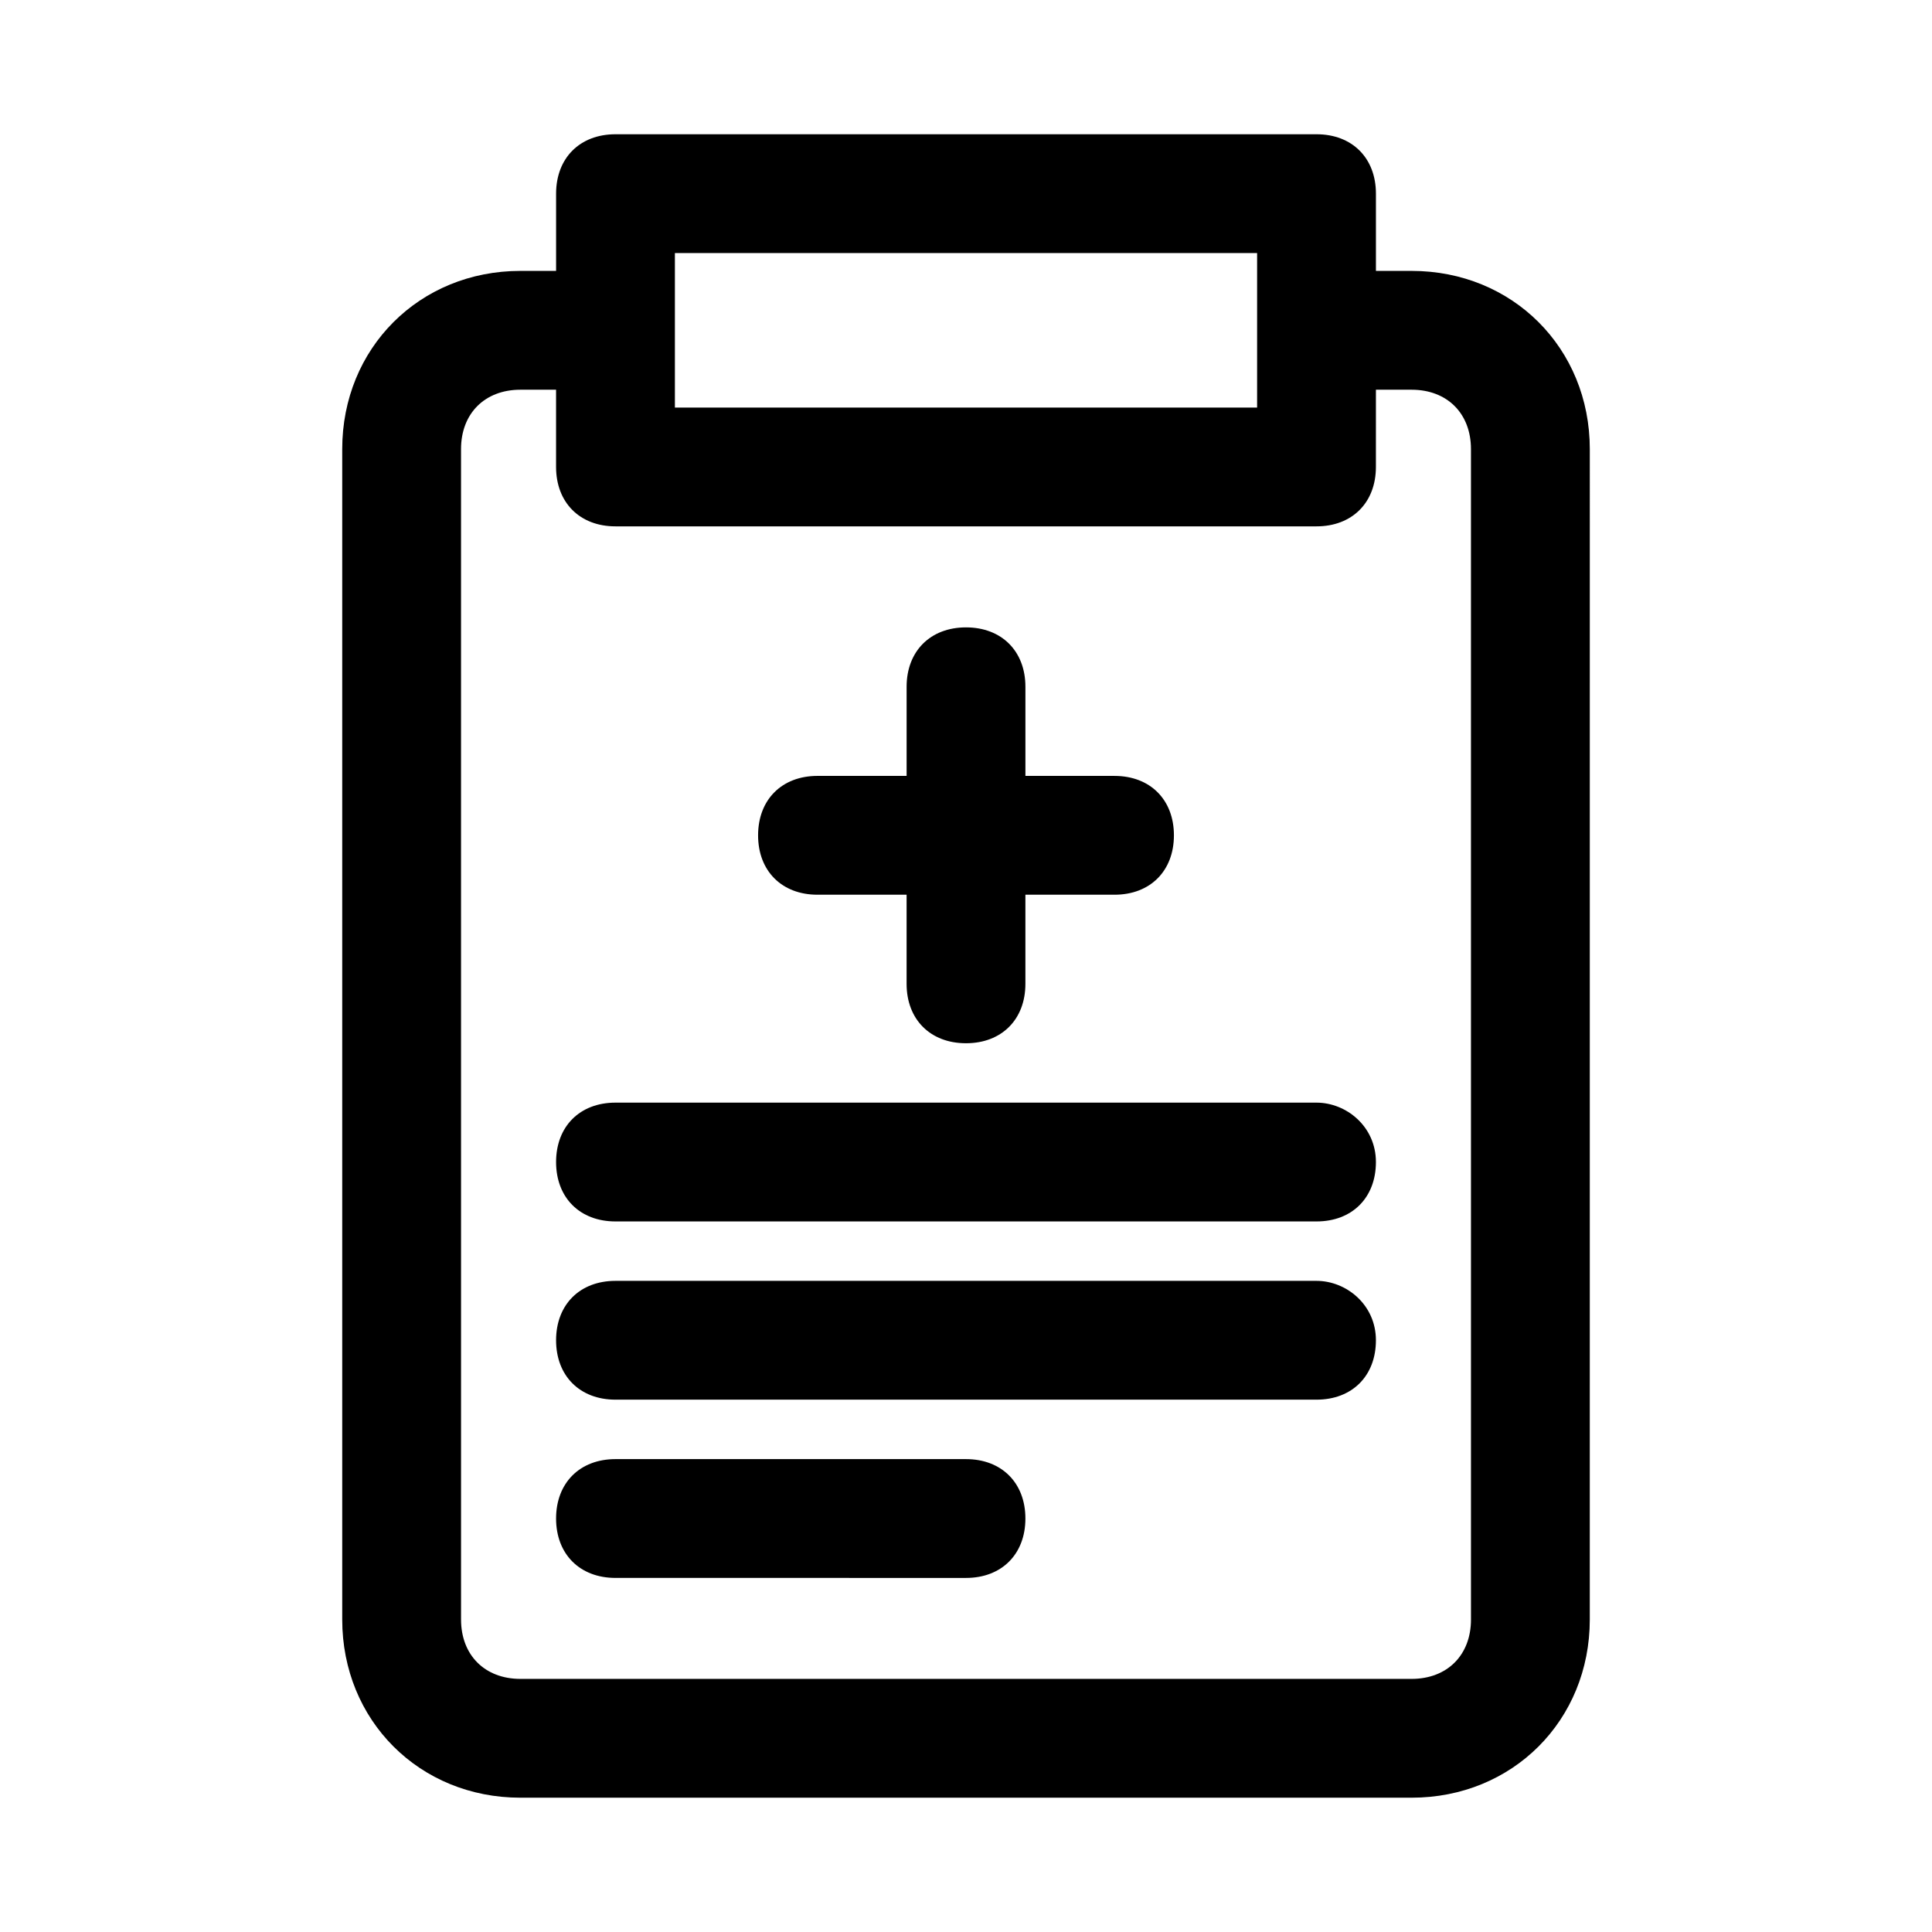 <?xml version="1.0" encoding="UTF-8"?>
<!-- Uploaded to: SVG Repo, www.svgrepo.com, Generator: SVG Repo Mixer Tools -->
<svg fill="#000000" width="800px" height="800px" version="1.1" viewBox="144 144 512 512" xmlns="http://www.w3.org/2000/svg">
 <g>
  <path d="m518.08 215.79h-9.445v-20.469c0-9.445-6.297-15.742-15.742-15.742h-185.78c-9.445 0-15.742 6.297-15.742 15.742v20.469h-9.449c-26.766 0-47.23 20.469-47.23 47.23v310.16c0 26.766 20.469 47.23 47.23 47.23h236.16c26.766 0 47.23-20.469 47.23-47.23l0.004-310.16c0-26.762-20.469-47.23-47.234-47.23zm15.746 357.39c0 9.445-6.297 15.742-15.742 15.742h-236.16c-9.445 0-15.742-6.297-15.742-15.742l-0.004-310.16c0-9.445 6.297-15.742 15.742-15.742h9.445v20.469c0 9.445 6.297 15.742 15.742 15.742h185.78c9.445 0 15.742-6.297 15.742-15.742l0.004-20.469h9.445c9.445 0 15.742 6.297 15.742 15.742 0.004 0 0.004 310.16 0.004 310.16zm-56.68-362.11v40.934h-154.29v-40.934z"/>
  <path d="m360.64 381.11h23.617v23.617c0 9.445 6.297 15.742 15.742 15.742 9.445 0 15.742-6.297 15.742-15.742v-23.617h23.617c9.445 0 15.742-6.297 15.742-15.742 0-9.445-6.297-15.742-15.742-15.742l-23.613-0.004v-23.617c0-9.445-6.297-15.742-15.742-15.742s-15.742 6.297-15.742 15.742v23.617h-23.617c-9.445 0-15.742 6.297-15.742 15.742-0.004 9.449 6.293 15.746 15.738 15.746z"/>
  <path d="m492.89 436.21h-185.78c-9.445 0-15.742 6.297-15.742 15.742s6.297 15.742 15.742 15.742h185.78c9.445 0 15.742-6.297 15.742-15.742s-7.871-15.742-15.746-15.742z"/>
  <path d="m492.89 483.44h-185.78c-9.445 0-15.742 6.297-15.742 15.742 0 9.445 6.297 15.742 15.742 15.742h185.78c9.445 0 15.742-6.297 15.742-15.742 0-9.445-7.871-15.742-15.746-15.742z"/>
  <path d="m400 530.68h-92.891c-9.445 0-15.742 6.297-15.742 15.742 0 9.445 6.297 15.742 15.742 15.742l92.891 0.004c9.445 0 15.742-6.297 15.742-15.742 0-9.449-6.297-15.746-15.742-15.746z"/>
 </g>
</svg>